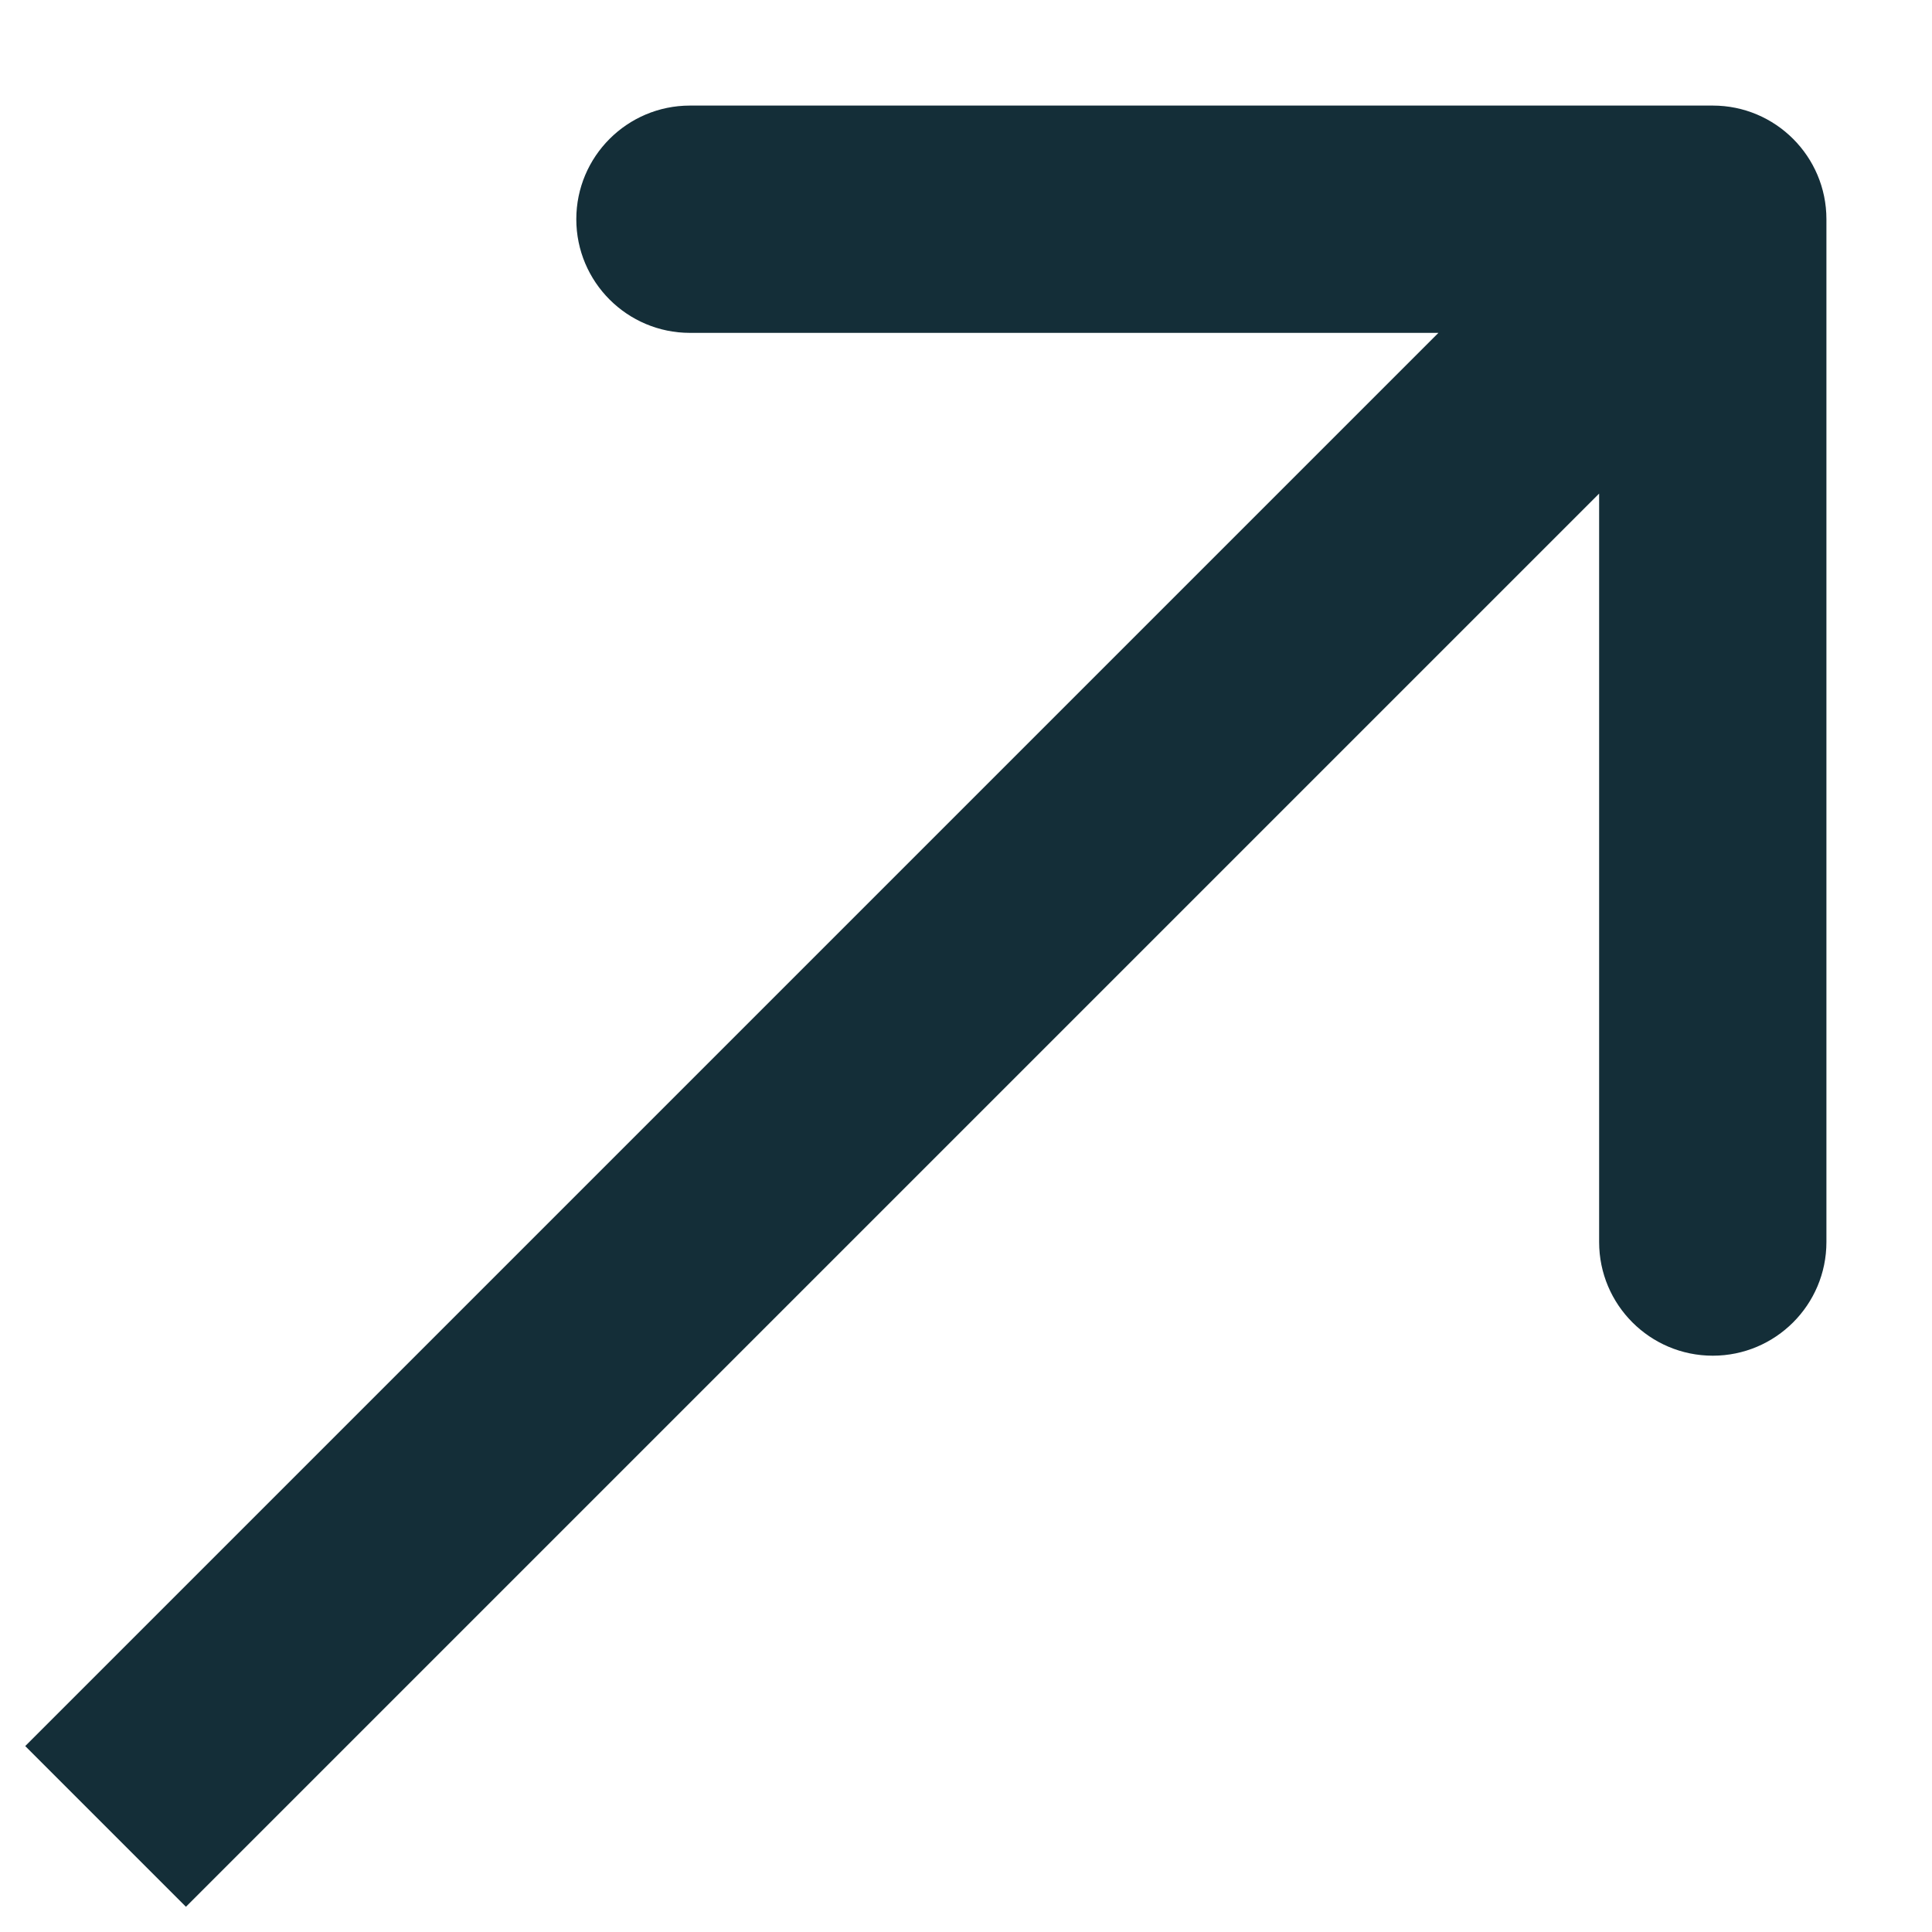 <svg width="17" height="17" viewBox="0 0 17 17" fill="none" xmlns="http://www.w3.org/2000/svg">
<path d="M16.071 1.929C16.071 1.377 15.623 0.929 15.071 0.929L6.071 0.929C5.519 0.929 5.071 1.377 5.071 1.929C5.071 2.481 5.519 2.929 6.071 2.929L14.071 2.929L14.071 10.929C14.071 11.481 14.519 11.929 15.071 11.929C15.623 11.929 16.071 11.481 16.071 10.929L16.071 1.929ZM1.636 16.778L15.778 2.636L14.364 1.222L0.222 15.364L1.636 16.778Z" fill="#142E38"/>
</svg>
